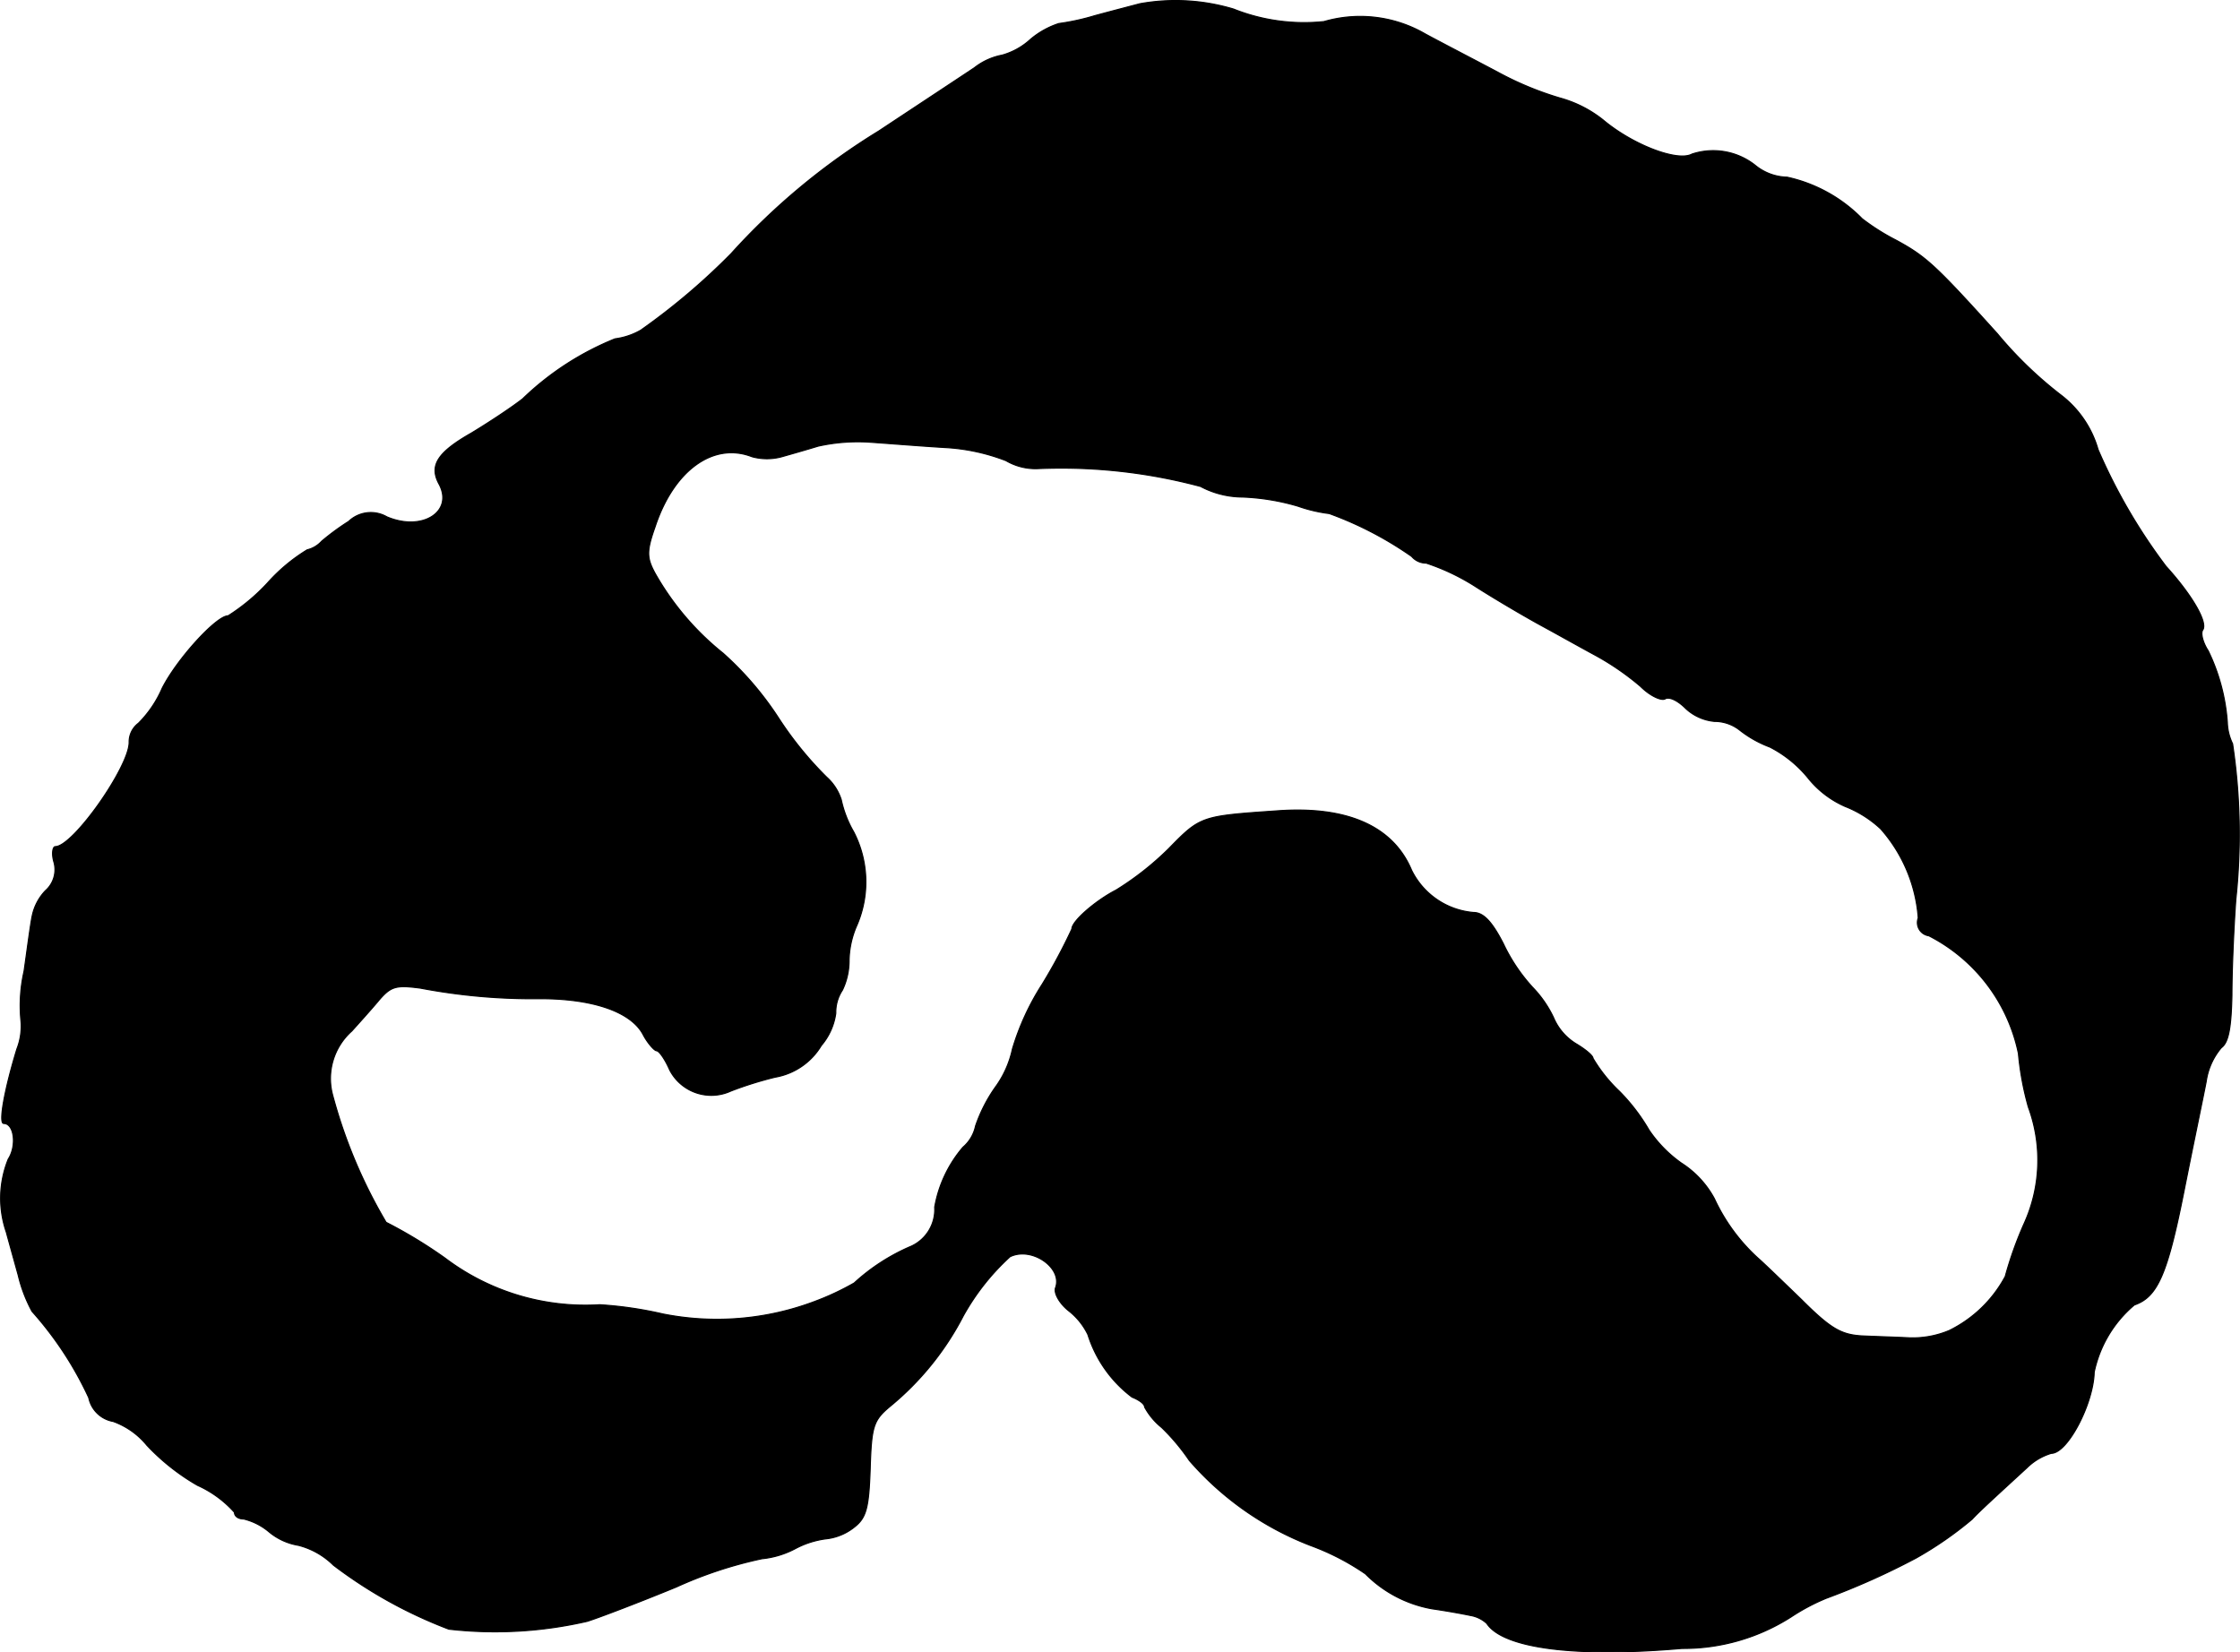 <?xml version="1.0" encoding="UTF-8"?>
<svg xmlns="http://www.w3.org/2000/svg"
     version="1.1"
     width="7.257mm"
     height="5.354mm"
     viewBox="0 0 20.572 15.177">
   <defs>
      <style type="text/css"><![CDATA[
      .a {
        stroke: #000;
        stroke-linecap: round;
        stroke-linejoin: round;
        stroke-width: 0.01px;
      }
    ]]></style>
   </defs>
   <path class="a"
         d="M10.469.034c-.091.024-.279.073-.412.109a2.139,2.139,0,0,1-.333.073.774.774,0,0,0-.26.145.639.639,0,0,1-.26.145A.591.591,0,0,0,8.949.622c-.091.061-.485.321-.878.581A6.171,6.171,0,0,0,6.714,2.33a6.067,6.067,0,0,1-.83.703.639.639,0,0,1-.236.079,2.647,2.647,0,0,0-.848.551c-.109.085-.321.224-.472.315-.309.176-.388.297-.297.466.139.254-.151.442-.478.303a.295.295,0,0,0-.351.042,2.232,2.232,0,0,0-.248.182.263.263,0,0,1-.133.079,1.612,1.612,0,0,0-.363.303,1.825,1.825,0,0,1-.363.303c-.109,0-.472.4-.606.666a1.031,1.031,0,0,1-.218.321.215.215,0,0,0-.085.176c0,.224-.515.957-.678.957-.024,0-.036.067-.012.145a.257.257,0,0,1-.079.26.474.474,0,0,0-.121.23C.281,8.478.251,8.708.221,8.92a1.42,1.42,0,0,0-.03.442.572.572,0,0,1-.036.273c-.115.376-.17.684-.121.684.097,0,.121.206.042.327a.956.956,0,0,0-.018.672c.018.067.067.242.109.394a1.352,1.352,0,0,0,.127.333,3.206,3.206,0,0,1,.521.793.278.278,0,0,0,.224.218.708.708,0,0,1,.309.218,2.011,2.011,0,0,0,.466.369,1.004,1.004,0,0,1,.339.248c0,.036.036.061.085.061a.574.574,0,0,1,.236.121.565.565,0,0,0,.267.121.706.706,0,0,1,.321.182,4.225,4.225,0,0,0,1.06.588A3.763,3.763,0,0,0,5.393,14.892c.097-.03.466-.17.818-.315a3.804,3.804,0,0,1,.787-.26.827.827,0,0,0,.303-.091A.827.827,0,0,1,7.58,14.135a.502.502,0,0,0,.267-.109c.109-.085.133-.176.145-.539.012-.388.03-.442.182-.569a2.646,2.646,0,0,0,.672-.83,2.142,2.142,0,0,1,.43-.545c.2-.097.485.103.418.285-.018.048.036.145.121.212a.62.62,0,0,1,.176.218,1.154,1.154,0,0,0,.406.575c.061.024.115.061.115.091a.618.618,0,0,0,.157.188,1.929,1.929,0,0,1,.254.303,2.813,2.813,0,0,0,1.114.781,2.252,2.252,0,0,1,.503.26,1.141,1.141,0,0,0,.612.321c.127.018.291.048.351.061a.292.292,0,0,1,.151.073c.151.23.818.315,1.793.23a1.836,1.836,0,0,0,1.005-.291,1.891,1.891,0,0,1,.321-.17,6.705,6.705,0,0,0,.824-.369,3.336,3.336,0,0,0,.515-.357c.061-.067.194-.188.503-.472a.539.539,0,0,1,.224-.133c.151,0,.388-.46.394-.745a1.101,1.101,0,0,1,.369-.618c.212-.073.303-.279.454-1.036.085-.43.182-.89.206-1.018a.612.612,0,0,1,.139-.309c.067-.048.091-.188.097-.485,0-.236.018-.63.036-.878a5.626,5.626,0,0,0-.03-1.429.475.475,0,0,1-.048-.194,1.791,1.791,0,0,0-.176-.66c-.048-.073-.073-.164-.048-.194.042-.073-.103-.321-.339-.581a5.173,5.173,0,0,1-.624-1.072.965.965,0,0,0-.351-.509,3.677,3.677,0,0,1-.575-.557c-.569-.63-.654-.709-.933-.86A2.027,2.027,0,0,1,17.102,2.009a1.374,1.374,0,0,0-.69-.382.477.477,0,0,1-.285-.103.621.621,0,0,0-.588-.109c-.133.073-.545-.085-.818-.315a1.103,1.103,0,0,0-.394-.2A2.938,2.938,0,0,1,13.758.664c-.194-.103-.497-.26-.666-.351A1.191,1.191,0,0,0,12.159.198a1.751,1.751,0,0,1-.83-.115A1.849,1.849,0,0,0,10.469.034Zm-1.799,4.076a1.821,1.821,0,0,1,.569.121.535.535,0,0,0,.297.073,4.938,4.938,0,0,1,1.49.164.826.826,0,0,0,.382.097,2.072,2.072,0,0,1,.515.085,1.363,1.363,0,0,0,.285.067,3.252,3.252,0,0,1,.757.394.174.174,0,0,0,.133.061,2.014,2.014,0,0,1,.466.224c.2.127.472.285.594.351s.339.188.485.267a2.457,2.457,0,0,1,.424.291c.085.085.188.133.224.115.036-.024.115.012.188.085a.447.447,0,0,0,.267.121.374.374,0,0,1,.23.079,1.029,1.029,0,0,0,.279.157,1.104,1.104,0,0,1,.351.285.898.898,0,0,0,.339.26,1.03,1.03,0,0,1,.327.206,1.388,1.388,0,0,1,.345.818.122.122,0,0,0,.097.164A1.569,1.569,0,0,1,18.537,9.677a2.693,2.693,0,0,0,.091.491,1.411,1.411,0,0,1-.042,1.078,3.414,3.414,0,0,0-.17.478,1.165,1.165,0,0,1-.515.497.865.865,0,0,1-.363.067c-.115-.006-.315-.012-.442-.018-.188-.012-.285-.067-.551-.333-.176-.17-.357-.345-.394-.376a1.705,1.705,0,0,1-.406-.551.886.886,0,0,0-.303-.327,1.179,1.179,0,0,1-.297-.303,1.753,1.753,0,0,0-.273-.357,1.392,1.392,0,0,1-.242-.303c0-.024-.067-.079-.145-.127a.516.516,0,0,1-.218-.248,1.039,1.039,0,0,0-.194-.279,1.611,1.611,0,0,1-.267-.4c-.103-.2-.182-.285-.273-.285a.699.699,0,0,1-.569-.388c-.17-.406-.594-.594-1.242-.545-.69.048-.697.048-.987.345a2.718,2.718,0,0,1-.485.382c-.188.097-.406.285-.406.357a5.03,5.03,0,0,1-.273.509,2.33,2.33,0,0,0-.273.594.921.921,0,0,1-.157.351,1.405,1.405,0,0,0-.182.357.349.349,0,0,1-.115.194,1.152,1.152,0,0,0-.26.551.37.37,0,0,1-.212.357,1.836,1.836,0,0,0-.527.339,2.439,2.439,0,0,1-.363.17,2.543,2.543,0,0,1-1.393.115,3.538,3.538,0,0,0-.581-.085,2.136,2.136,0,0,1-1.423-.43,4.338,4.338,0,0,0-.539-.327,4.639,4.639,0,0,1-.491-1.169.584.584,0,0,1,.176-.588c.055-.061.164-.182.236-.267.121-.145.164-.157.394-.127a5.499,5.499,0,0,0,1.102.097c.485,0,.836.121.945.333.042.079.103.145.121.145.024,0,.079.079.121.176a.43.43,0,0,0,.563.194,3.335,3.335,0,0,1,.406-.127.616.616,0,0,0,.424-.291.578.578,0,0,0,.133-.297.368.368,0,0,1,.061-.212.623.623,0,0,0,.061-.26A.831.831,0,0,1,7.871,8.496a1.004,1.004,0,0,0-.03-.854,1.017,1.017,0,0,1-.115-.297.472.472,0,0,0-.133-.206A3.248,3.248,0,0,1,7.15,6.594a2.952,2.952,0,0,0-.509-.594,2.537,2.537,0,0,1-.624-.733c-.079-.145-.079-.206,0-.43.17-.515.533-.781.89-.642a.518.518,0,0,0,.273,0c.085-.024.236-.067.333-.097A1.677,1.677,0,0,1,7.998,4.062c.17.012.472.036.672.048Z"/>
</svg>
